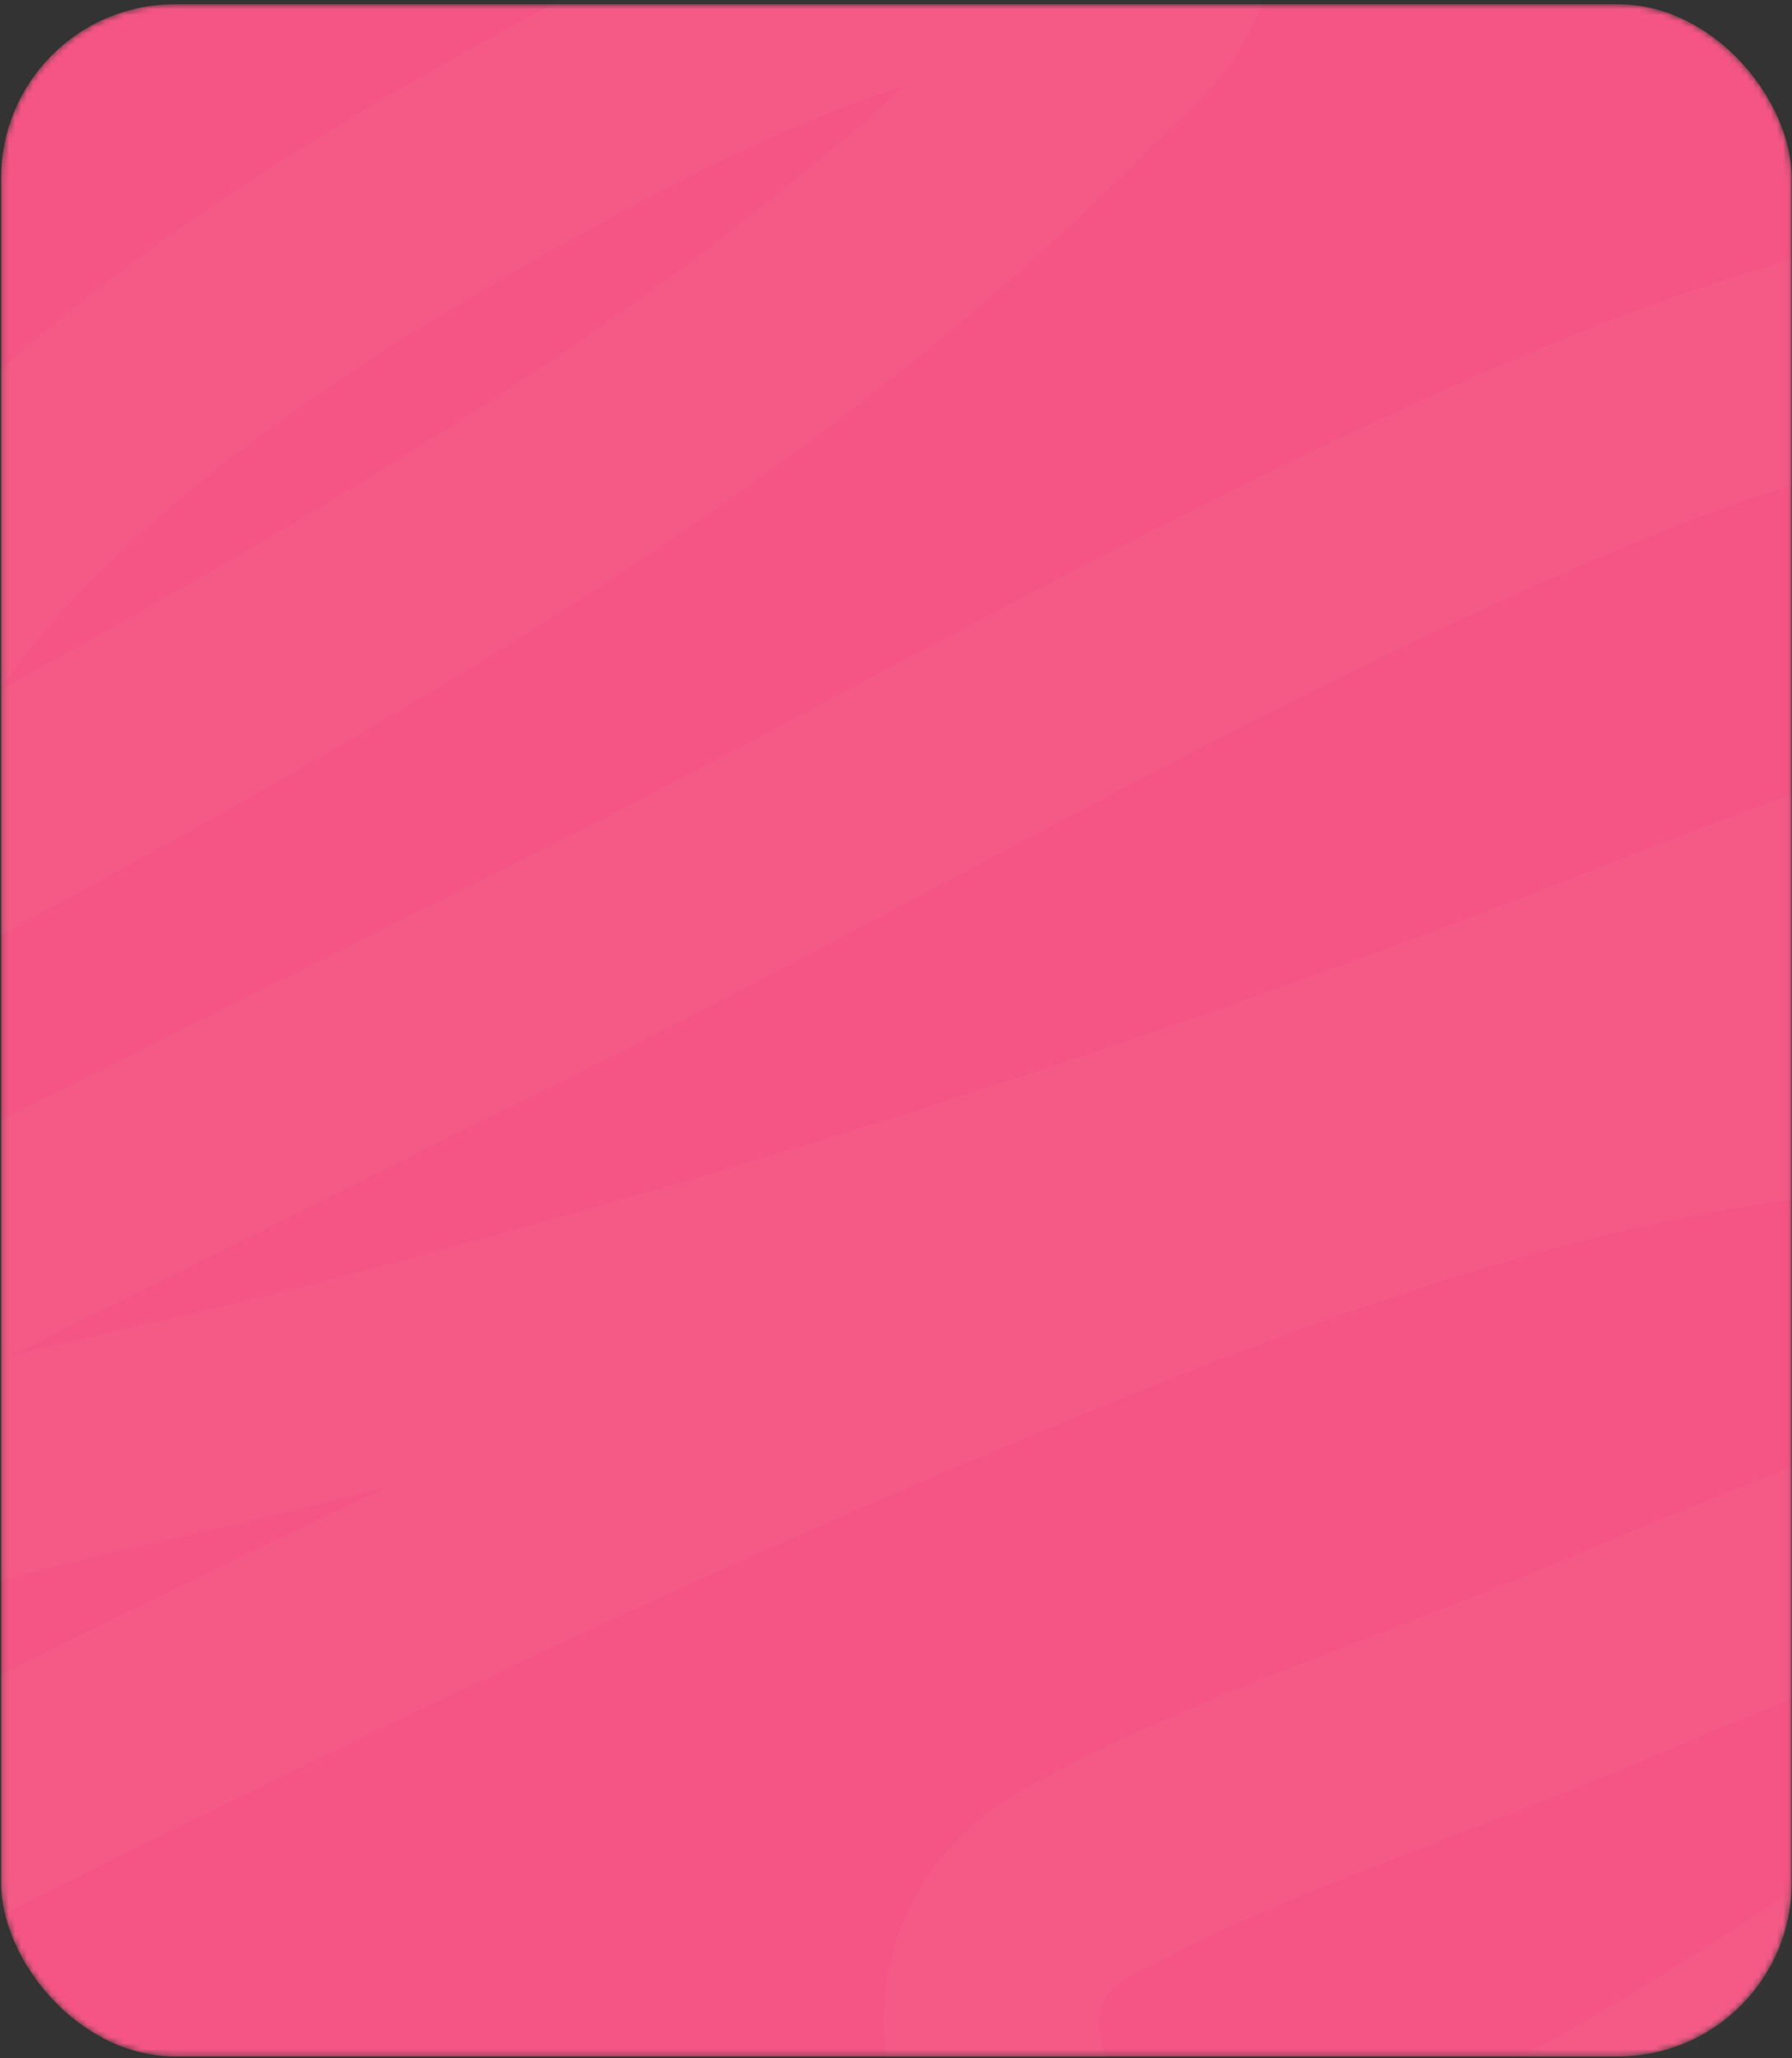 <?xml version="1.0" encoding="UTF-8"?> <svg xmlns="http://www.w3.org/2000/svg" width="297" height="341" viewBox="0 0 297 341" fill="none"><rect x="0" y="0" width="297" height="341" fill="#333333" stroke="none"/> <mask id="mask0_42_11453" style="mask-type:alpha" maskUnits="userSpaceOnUse" x="0" y="0" width="297" height="341"> <rect x="0.181" y="0.697" width="296.77" height="340.002" rx="28.783" fill="#3146F1"></rect> </mask> <g mask="url(#mask0_42_11453)"> <rect x="0.181" y="0.697" width="296.77" height="340.002" rx="28.783" fill="#F55584"></rect> <g style="mix-blend-mode:plus-lighter"> <path d="M-18.273 136.813C-29.297 125.512 -16.292 105.273 -8.7 96.033C15.576 66.487 51.453 43.389 85.402 24.433C110.16 10.61 137.434 -3.03 166.061 -8.453C168.299 -8.877 192.721 -13.917 192.54 -7.89C192.306 -0.109 183.628 6.248 178.486 11.467C108.029 82.973 15.315 124.219 -72.657 174.962C-85.589 182.421 -139.435 206.756 -122.152 231.34C-112.726 244.747 -84.175 240.065 -70.824 236.414C-49.574 230.602 -29.636 220.095 -10.228 210.574C22.292 194.621 54.58 178.255 87.031 162.183C145.168 133.39 201.132 99.97 261.182 74.61C311.89 53.194 368.795 43.048 424.129 38.904C443.082 37.484 495.365 31.303 507.232 52.998C516.208 69.409 483.522 82.334 473.013 86.637C407.673 113.39 339.215 133.697 273.403 159.646C200.805 188.27 127.307 211.984 51.183 231.246C7.177 242.381 -43.615 249.984 -80.295 276.912C-97.833 289.787 -119.197 321.361 -83.35 323.329C-54.871 324.893 -30.996 312.934 -6.663 300.778C46.236 274.351 99.169 248.662 153.942 225.608C205.295 203.994 259.657 182.132 316.787 178.814C336.029 177.697 356.503 179.837 372.393 190.748C392.082 204.266 359.312 224.768 348.766 234.253C329.949 251.174 301.135 259.932 273.403 271.835C231.95 289.627 206.793 296.306 178.486 311.976C153.942 325.563 164.608 357.568 184.825 366.387C192.54 369.753 212.273 372.4 226.167 369.753C264.06 362.533 318.357 317.194 352.019 300.778" stroke="white" stroke-opacity="0.03" stroke-width="35.691" stroke-linecap="round"></path> </g> </g> </svg> 